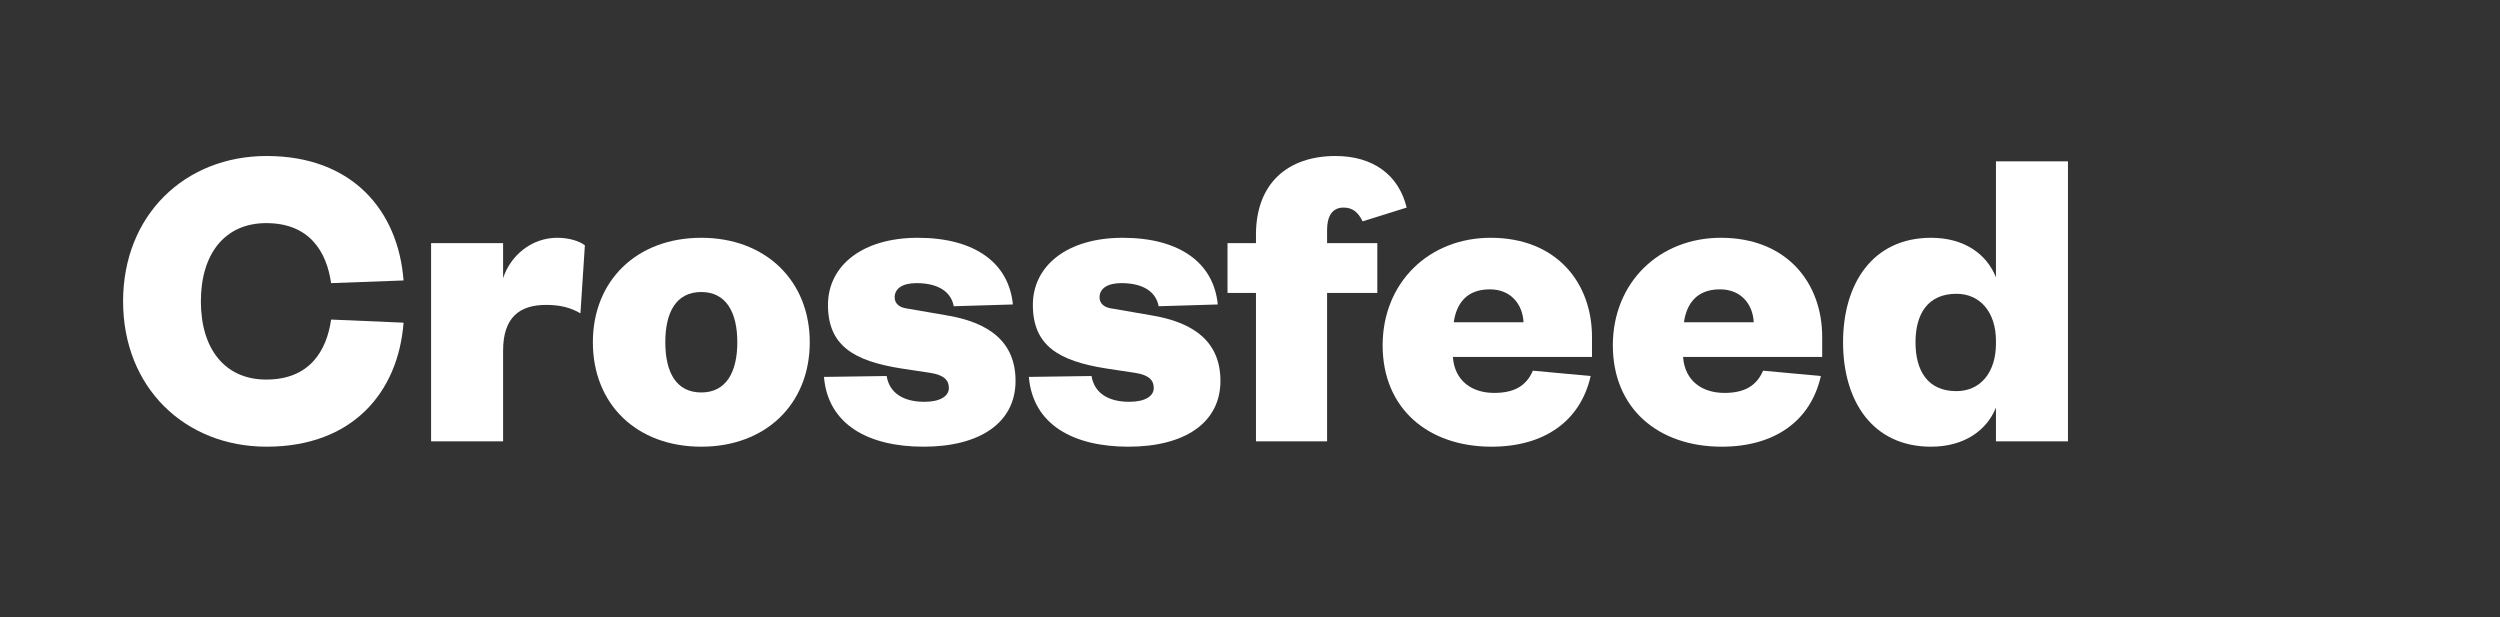 <?xml version="1.0" encoding="utf-8"?>
<!-- Generator: Adobe Illustrator 13.0.0, SVG Export Plug-In . SVG Version: 6.00 Build 14948)  -->
<!DOCTYPE svg PUBLIC "-//W3C//DTD SVG 1.1//EN" "http://www.w3.org/Graphics/SVG/1.1/DTD/svg11.dtd">
<svg version="1.1" id="Layer_1" xmlns="http://www.w3.org/2000/svg" xmlns:xlink="http://www.w3.org/1999/xlink" x="0px" y="0px"
	 width="405px" height="100px" viewBox="0 0 405 100" enable-background="new 0 0 405 100" xml:space="preserve">
<rect x="0" y="0" width="405" height="100" fill="#333333" stroke="none"/>
<g fill="#FFFFFF">
	<path d="M43.198,25.272c13.897,0,21.314,8.857,22.178,20.162l-11.737,0.432c-0.72-5.041-3.457-9.721-10.513-9.721
		c-6.696,0-10.585,4.968-10.585,12.673s3.889,12.673,10.585,12.673c7.057,0,9.793-4.681,10.513-9.721l11.737,0.504
		c-0.864,11.305-8.281,20.09-22.178,20.09c-13.249,0-23.258-9.577-23.258-23.546S29.949,25.272,43.198,25.272z"/>
	<path d="M94.03,50.762c-1.585-0.936-3.312-1.368-5.545-1.368c-4.32,0-6.984,2.016-6.984,7.417V71.5H69.836V39.385h11.665v5.688
		c1.152-3.6,4.536-6.553,8.784-6.553c1.944,0,3.673,0.576,4.465,1.224L94.03,50.762z"/>
	<path d="M113.613,72.364c-10.513,0-17.569-6.913-17.569-16.922c0-9.937,7.057-16.921,17.569-16.921
		c10.44,0,17.569,6.985,17.569,16.921C131.183,65.451,124.054,72.364,113.613,72.364z M113.613,63.579
		c4.032,0,5.832-3.312,5.832-8.137c0-4.824-1.8-8.137-5.832-8.137c-4.104,0-5.833,3.312-5.833,8.137
		C107.78,60.268,109.509,63.579,113.613,63.579z"/>
	<path d="M143.636,60.915c0.433,2.664,2.593,4.177,6.121,4.177c2.592,0,3.96-0.937,3.96-2.232c0-1.225-0.72-2.088-2.952-2.448
		l-4.752-0.72c-7.777-1.225-11.882-3.744-11.882-10.297c0-6.336,5.545-10.873,14.546-10.873c9.288,0,14.761,4.104,15.409,10.801
		l-9.577,0.288c-0.432-2.305-2.448-3.745-6.048-3.745c-2.232,0-3.528,0.864-3.528,2.304c0,1.08,0.863,1.656,1.943,1.8l6.265,1.081
		c7.201,1.151,11.377,4.392,11.377,10.656c0,6.769-5.76,10.657-14.905,10.657c-8.856,0-15.481-3.528-16.129-11.306L143.636,60.915z"
		/>
	<path d="M176.828,60.915c0.433,2.664,2.593,4.177,6.121,4.177c2.592,0,3.96-0.937,3.96-2.232c0-1.225-0.72-2.088-2.952-2.448
		l-4.752-0.72c-7.777-1.225-11.882-3.744-11.882-10.297c0-6.336,5.545-10.873,14.546-10.873c9.289,0,14.761,4.104,15.409,10.801
		l-9.577,0.288c-0.432-2.305-2.448-3.745-6.048-3.745c-2.232,0-3.528,0.864-3.528,2.304c0,1.08,0.863,1.656,1.943,1.8l6.265,1.081
		c7.201,1.151,11.377,4.392,11.377,10.656c0,6.769-5.76,10.657-14.905,10.657c-8.856,0-15.481-3.528-16.129-11.306L176.828,60.915z"
		/>
	<path d="M198.859,47.45v-8.064h4.608v-1.368c0-8.353,5.184-12.745,12.889-12.745c6.049,0,10.225,3.024,11.521,8.353l-7.128,2.232
		c-0.721-1.44-1.584-2.232-3.097-2.232c-1.944,0-2.664,1.584-2.664,3.601v2.16h8.137v8.064h-8.137V71.5h-11.521V47.45H198.859z"/>
	<path d="M257.686,60.915c-1.656,7.345-7.561,11.449-16.057,11.449c-10.297,0-17.642-6.192-17.642-16.417
		c0-10.153,7.488-17.426,17.497-17.426c10.729,0,16.418,7.345,16.418,16.057v3.24h-22.538c0.288,3.961,3.168,5.833,6.696,5.833
		c3.168,0,5.185-1.08,6.265-3.601L257.686,60.915z M246.812,52.202c-0.144-2.88-2.016-5.328-5.472-5.328
		c-3.745,0-5.4,2.304-5.833,5.328H246.812z"/>
	<path d="M294.979,60.915c-1.656,7.345-7.561,11.449-16.057,11.449c-10.297,0-17.642-6.192-17.642-16.417
		c0-10.153,7.488-17.426,17.497-17.426c10.729,0,16.418,7.345,16.418,16.057v3.24h-22.538c0.288,3.961,3.168,5.833,6.696,5.833
		c3.168,0,5.185-1.08,6.265-3.601L294.979,60.915z M284.106,52.202c-0.144-2.88-2.016-5.328-5.472-5.328
		c-3.745,0-5.4,2.304-5.833,5.328H284.106z"/>
	<path d="M323.345,66.027c-1.512,3.744-5.185,6.337-10.513,6.337c-9.505,0-14.257-7.417-14.257-16.922
		c0-9.433,4.752-16.921,14.257-16.921c5.328,0,9.001,2.592,10.513,6.409V26.136h11.665V71.5h-11.665V66.027z M323.345,55.227
		c0-4.608-2.52-7.633-6.408-7.633c-4.608,0-6.625,3.24-6.625,7.849c0,4.681,2.017,7.921,6.625,7.921
		c3.889,0,6.408-3.024,6.408-7.705V55.227z"/>
</g>
</svg>
